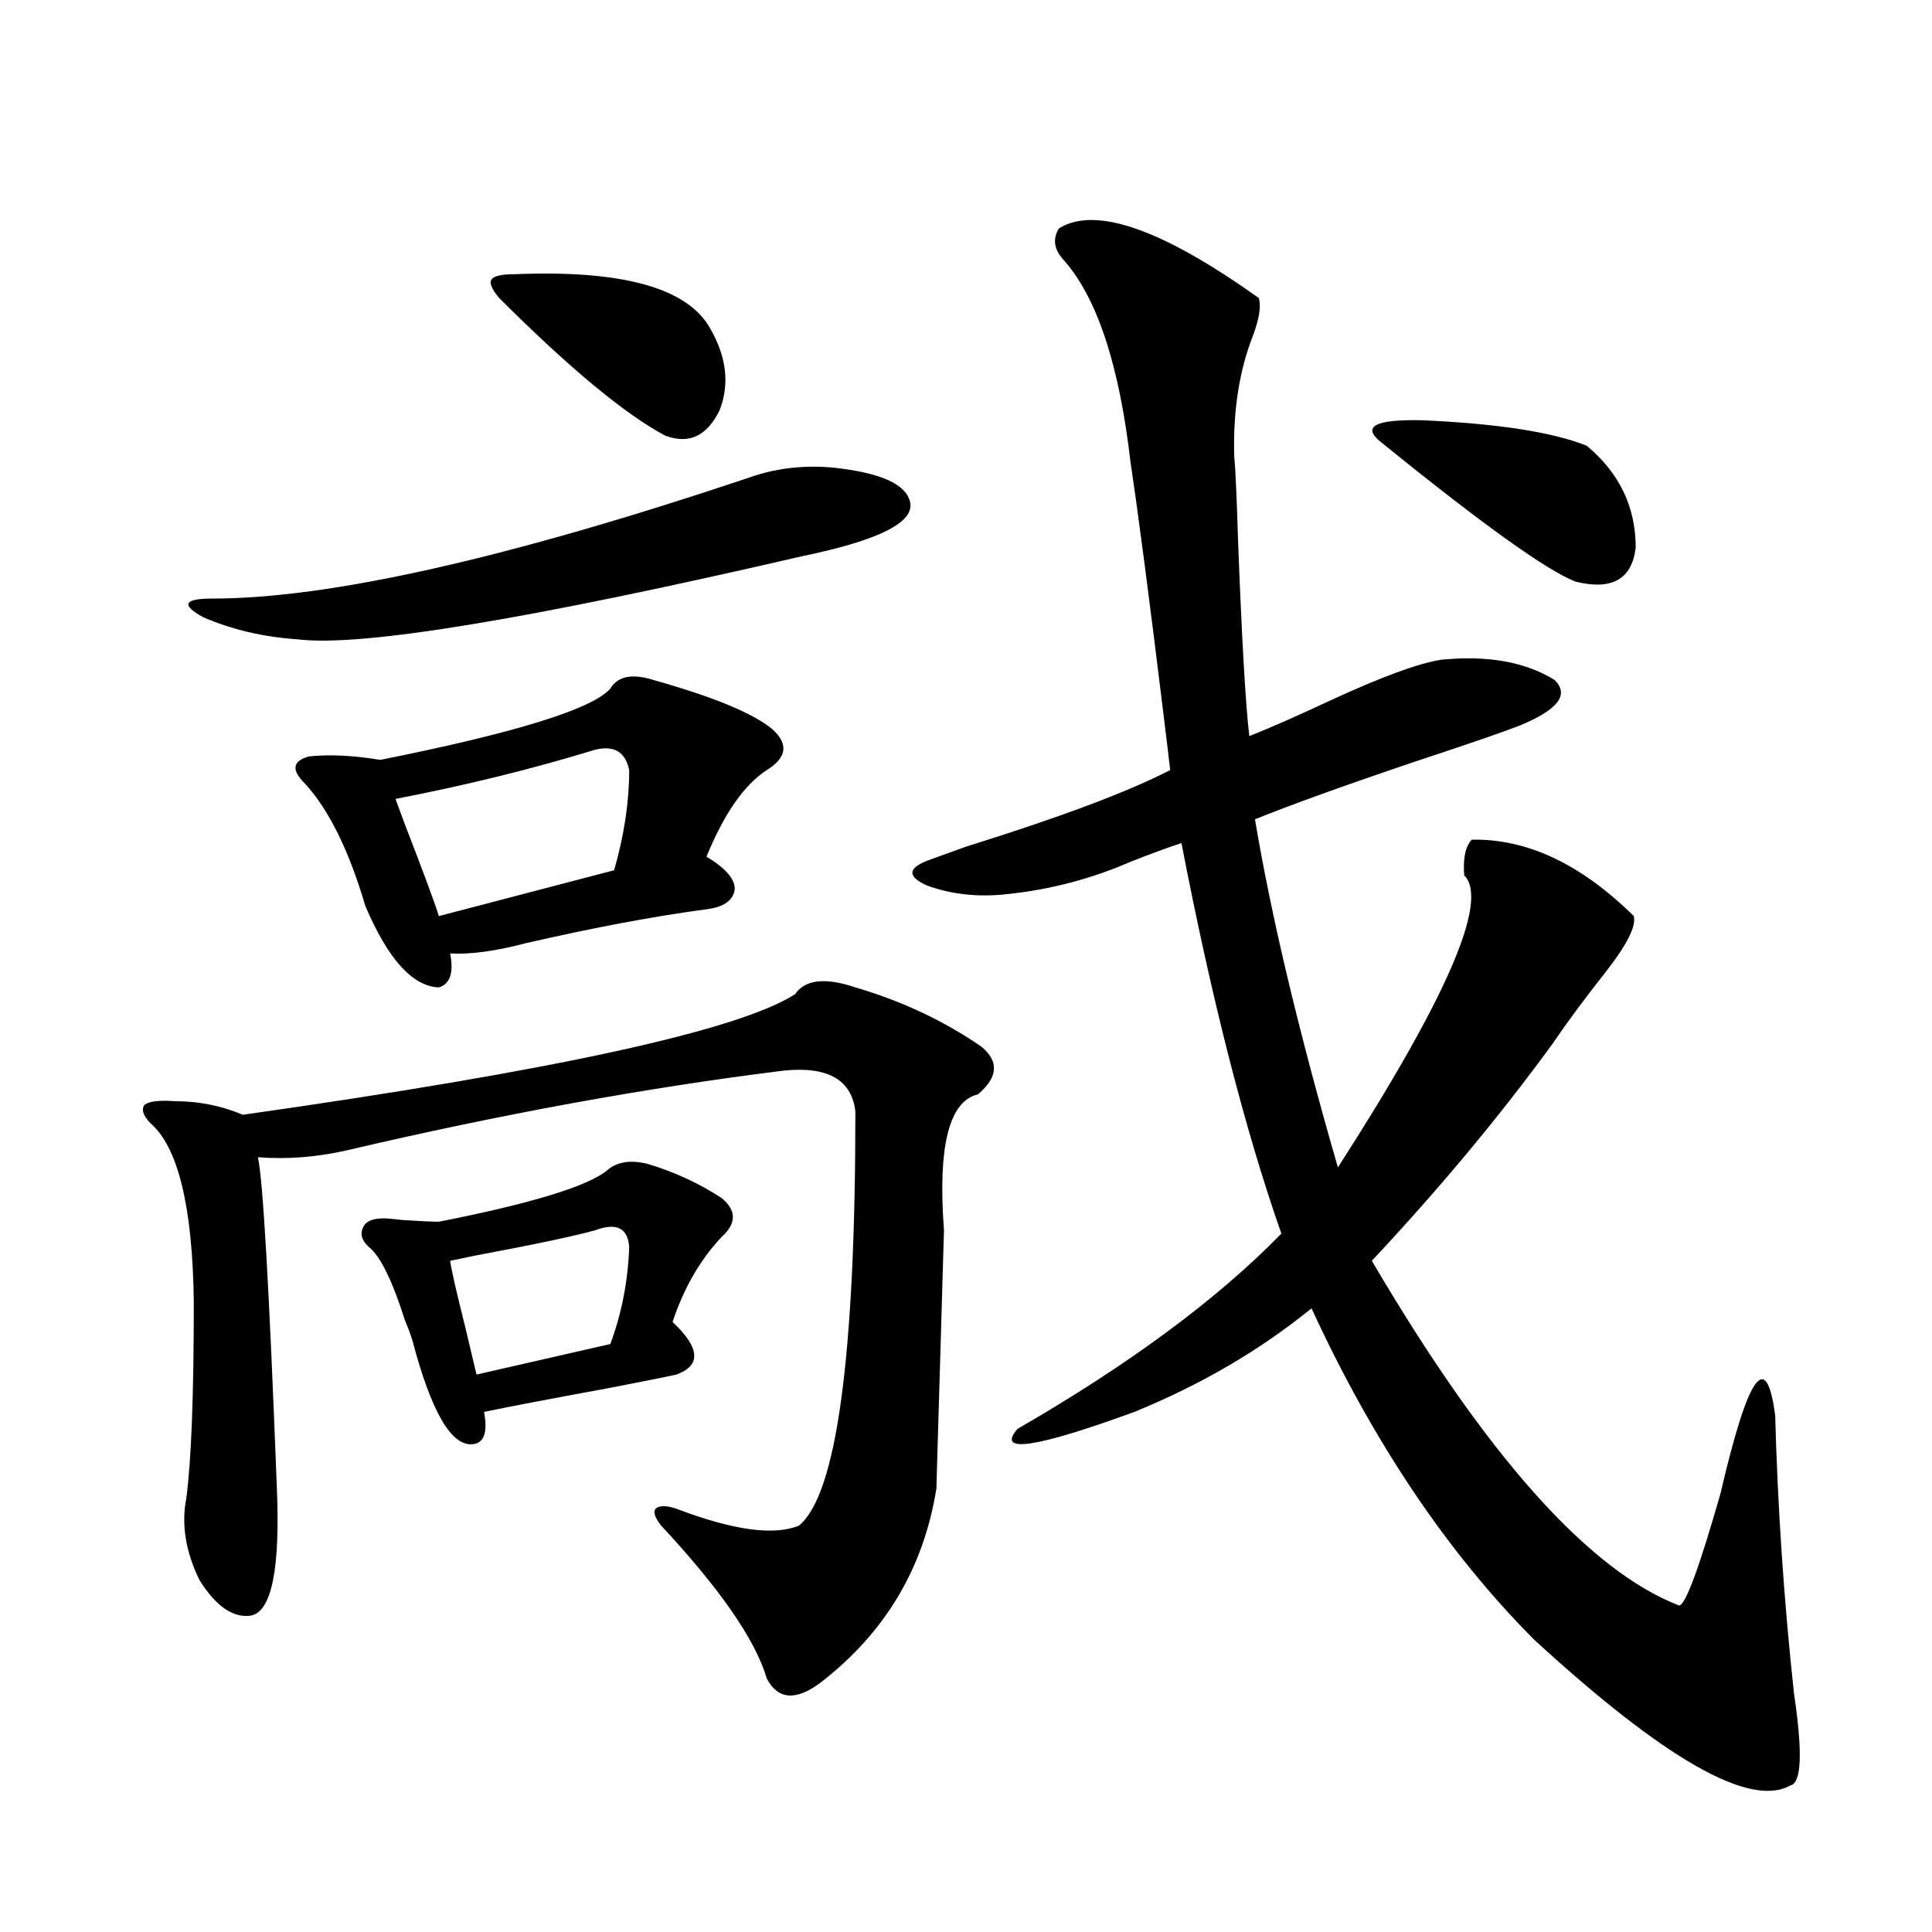 <?xml version="1.0" encoding="utf-8"?>
<!-- Generator: Adobe Illustrator 16.0.0, SVG Export Plug-In . SVG Version: 6.00 Build 0)  -->
<!DOCTYPE svg PUBLIC "-//W3C//DTD SVG 1.1//EN" "http://www.w3.org/Graphics/SVG/1.1/DTD/svg11.dtd">
<svg version="1.1" id="图层_1" xmlns="http://www.w3.org/2000/svg" xmlns:xlink="http://www.w3.org/1999/xlink" x="0px" y="0px"
	 width="1000px" height="1000px" viewBox="0 0 1000 1000" enable-background="new 0 0 1000 1000" xml:space="preserve">
<path d="M442.745,511.082c24.055,7.031,45.853,17.29,65.364,30.762c9.101,7.622,8.445,15.82-1.951,24.609
	c-14.969,3.516-20.822,26.958-17.561,70.313c0,1.182-0.655,23.442-1.951,66.797c-1.311,43.369-1.951,65.63-1.951,66.797
	c-6.509,41.021-26.341,74.405-59.511,100.195c-13.018,9.957-22.438,9.366-28.292-1.758c-5.854-19.926-24.069-46.279-54.633-79.102
	c-3.262-4.092-4.237-7.031-2.927-8.789c1.951-1.758,5.519-1.758,10.731,0c29.268,11.138,50.396,14.063,63.413,8.789
	c19.512-15.82,29.268-87.3,29.268-214.453c-1.951-16.396-14.313-23.428-37.072-21.094c-70.897,8.789-146.338,22.563-226.336,41.309
	c-15.609,3.516-30.898,4.697-45.853,3.516c2.592,11.138,5.854,67.676,9.756,169.629c1.951,43.369-2.606,65.918-13.658,67.676
	c-9.115,1.168-17.896-4.984-26.341-18.457c-7.164-14.639-9.436-28.701-6.829-42.188c2.592-19.336,3.902-53.311,3.902-101.953
	c-0.655-49.219-8.14-79.98-22.438-92.285c-3.902-4.092-4.878-7.319-2.927-9.668c2.592-1.758,7.805-2.334,15.609-1.758
	c12.348,0,24.055,2.349,35.121,7.031c161.292-22.852,256.579-43.643,285.847-62.402C416.725,506.99,427.136,505.809,442.745,511.082
	z M387.137,247.41c16.25-5.85,33.49-7.319,51.706-4.395c19.512,2.939,30.243,8.501,32.194,16.699
	c2.592,10.547-15.944,19.927-55.608,28.125c-141.795,32.822-228.942,47.173-261.457,43.066
	c-17.561-1.167-33.825-4.971-48.779-11.426c-11.707-6.44-10.091-9.668,4.878-9.668C170.557,309.813,262.902,289.021,387.137,247.41z
	 M338.357,352c31.219,8.789,51.706,17.29,61.462,25.488c8.445,7.622,7.47,14.653-2.927,21.094
	c-11.707,7.622-22.118,22.563-31.219,44.824c9.756,5.864,14.634,11.426,14.634,16.699c-0.655,5.864-5.533,9.38-14.634,10.547
	c-26.676,3.516-57.895,9.38-93.656,17.578c-15.609,4.106-28.627,5.864-39.023,5.273c1.951,9.971,0,15.82-5.854,17.578
	c-13.658-0.576-26.341-14.639-38.048-42.188c-8.46-28.701-18.871-49.795-31.219-63.281c-7.164-7.031-6.509-11.714,1.951-14.063
	c10.396-1.167,22.759-0.576,37.072,1.758c70.242-14.063,109.906-26.367,119.021-36.914C319.821,349.954,327.291,348.484,338.357,352
	z M335.431,602.488c13.658,4.106,26.341,9.971,38.048,17.578c7.805,6.455,7.805,13.184,0,20.215
	c-11.066,11.729-19.512,26.367-25.365,43.945c14.299,13.486,14.954,22.563,1.951,27.246c-5.213,1.182-16.92,3.516-35.121,7.031
	c-31.874,5.864-53.337,9.971-64.389,12.305c1.951,10.547,0,16.123-5.854,16.699c-11.066,1.182-21.463-16.699-31.219-53.613
	c-0.655-2.334-1.951-5.85-3.902-10.547c-6.509-20.503-12.683-33.096-18.536-37.793c-3.902-3.516-4.878-7.031-2.927-10.547
	c1.296-2.925,4.878-4.395,10.731-4.395c1.296,0,4.543,0.303,9.756,0.879c9.101,0.591,15.274,0.879,18.536,0.879
	c47.469-9.365,76.416-18.154,86.827-26.367C319.166,601.321,326.315,600.154,335.431,602.488z M308.114,388.035
	c-32.529,9.971-66.995,18.457-103.412,25.488c0.641,1.758,2.271,6.152,4.878,13.184c9.756,25.2,15.609,41.021,17.561,47.461
	c20.152-5.273,50.396-13.184,90.729-23.73c5.198-18.154,7.805-35.444,7.805-51.855C323.724,389.217,317.87,385.701,308.114,388.035z
	 M308.114,636.766c-10.411,2.939-31.219,7.334-62.438,13.184c-5.854,1.182-10.091,2.061-12.683,2.637
	c0.641,4.697,3.247,16.123,7.805,34.277c3.247,13.486,5.198,21.685,5.854,24.609l69.267-15.82c5.854-15.82,9.101-32.52,9.756-50.098
	C325.02,635.599,319.166,632.674,308.114,636.766z M266.164,141.941c55.929-2.334,89.754,7.031,101.461,28.125
	c8.445,14.653,10.076,28.716,4.878,42.188c-6.509,13.486-15.944,17.881-28.292,13.184c-20.822-11.123-49.435-34.854-85.852-71.191
	c-3.902-4.683-5.213-7.91-3.902-9.668C255.753,142.82,259.655,141.941,266.164,141.941z M548.108,118.211
	c18.856-11.714,53.322,0.303,103.412,36.035c1.296,4.106,0.32,10.547-2.927,19.336c-7.164,18.169-10.411,38.975-9.756,62.402
	c0.641,7.031,1.296,21.396,1.951,43.066c1.951,51.567,3.902,85.557,5.854,101.953c10.396-4.092,24.39-10.244,41.95-18.457
	c26.661-12.305,45.853-19.336,57.56-21.094c24.055-2.334,43.566,1.182,58.535,10.547c7.805,7.622,1.616,15.532-18.536,23.73
	c-9.115,3.516-26.996,9.668-53.657,18.457c-36.432,12.305-64.068,22.275-82.925,29.883c8.445,50.4,22.759,110.454,42.926,180.176
	c56.584-87.891,78.367-138.276,65.364-151.172c-0.655-8.789,0.641-14.941,3.902-18.457c28.612-0.576,56.584,12.607,83.9,39.551
	c1.296,5.273-3.582,14.941-14.634,29.004c-11.066,14.063-20.167,26.367-27.316,36.914c-27.316,37.505-58.535,75.01-93.656,112.5
	c59.176,100.786,112.192,160.264,159.021,178.418c3.247,0,10.396-19.336,21.463-58.008c14.299-61.523,23.734-74.995,28.292-40.43
	c1.296,48.052,4.543,96.104,9.756,144.141c4.543,30.46,3.902,46.28-1.951,47.461c-20.822,11.715-65.044-13.485-132.68-75.586
	c-44.877-45.112-83.26-102.241-115.119-171.387c-26.676,21.685-57.239,39.551-91.705,53.613
	c-51.386,18.76-71.553,21.685-60.486,8.789c57.88-33.398,103.412-67.085,136.582-101.074
	c-18.871-53.901-36.097-121.289-51.706-202.148c-7.164,2.349-15.944,5.576-26.341,9.668c-20.167,8.789-41.31,14.365-63.413,16.699
	c-14.969,1.758-28.947,0.303-41.95-4.395c-10.411-4.683-10.091-9.077,0.976-13.184c3.247-1.167,9.756-3.516,19.512-7.031
	c48.779-15.229,83.9-28.413,105.363-39.551c-0.655-5.85-1.631-14.063-2.927-24.609c-7.805-63.857-13.658-108.682-17.561-134.473
	c-5.854-50.977-17.561-86.133-35.121-105.469C545.502,128.758,544.847,123.484,548.108,118.211z M714.934,228.953
	c-10.411-8.198-3.262-12.002,21.463-11.426c39.023,1.758,67.315,6.152,84.876,13.184c16.905,14.063,25.365,31.641,25.365,52.734
	c-1.951,16.411-12.362,22.275-31.219,17.578C800.45,295.174,766.96,271.141,714.934,228.953z"/>
</svg>
